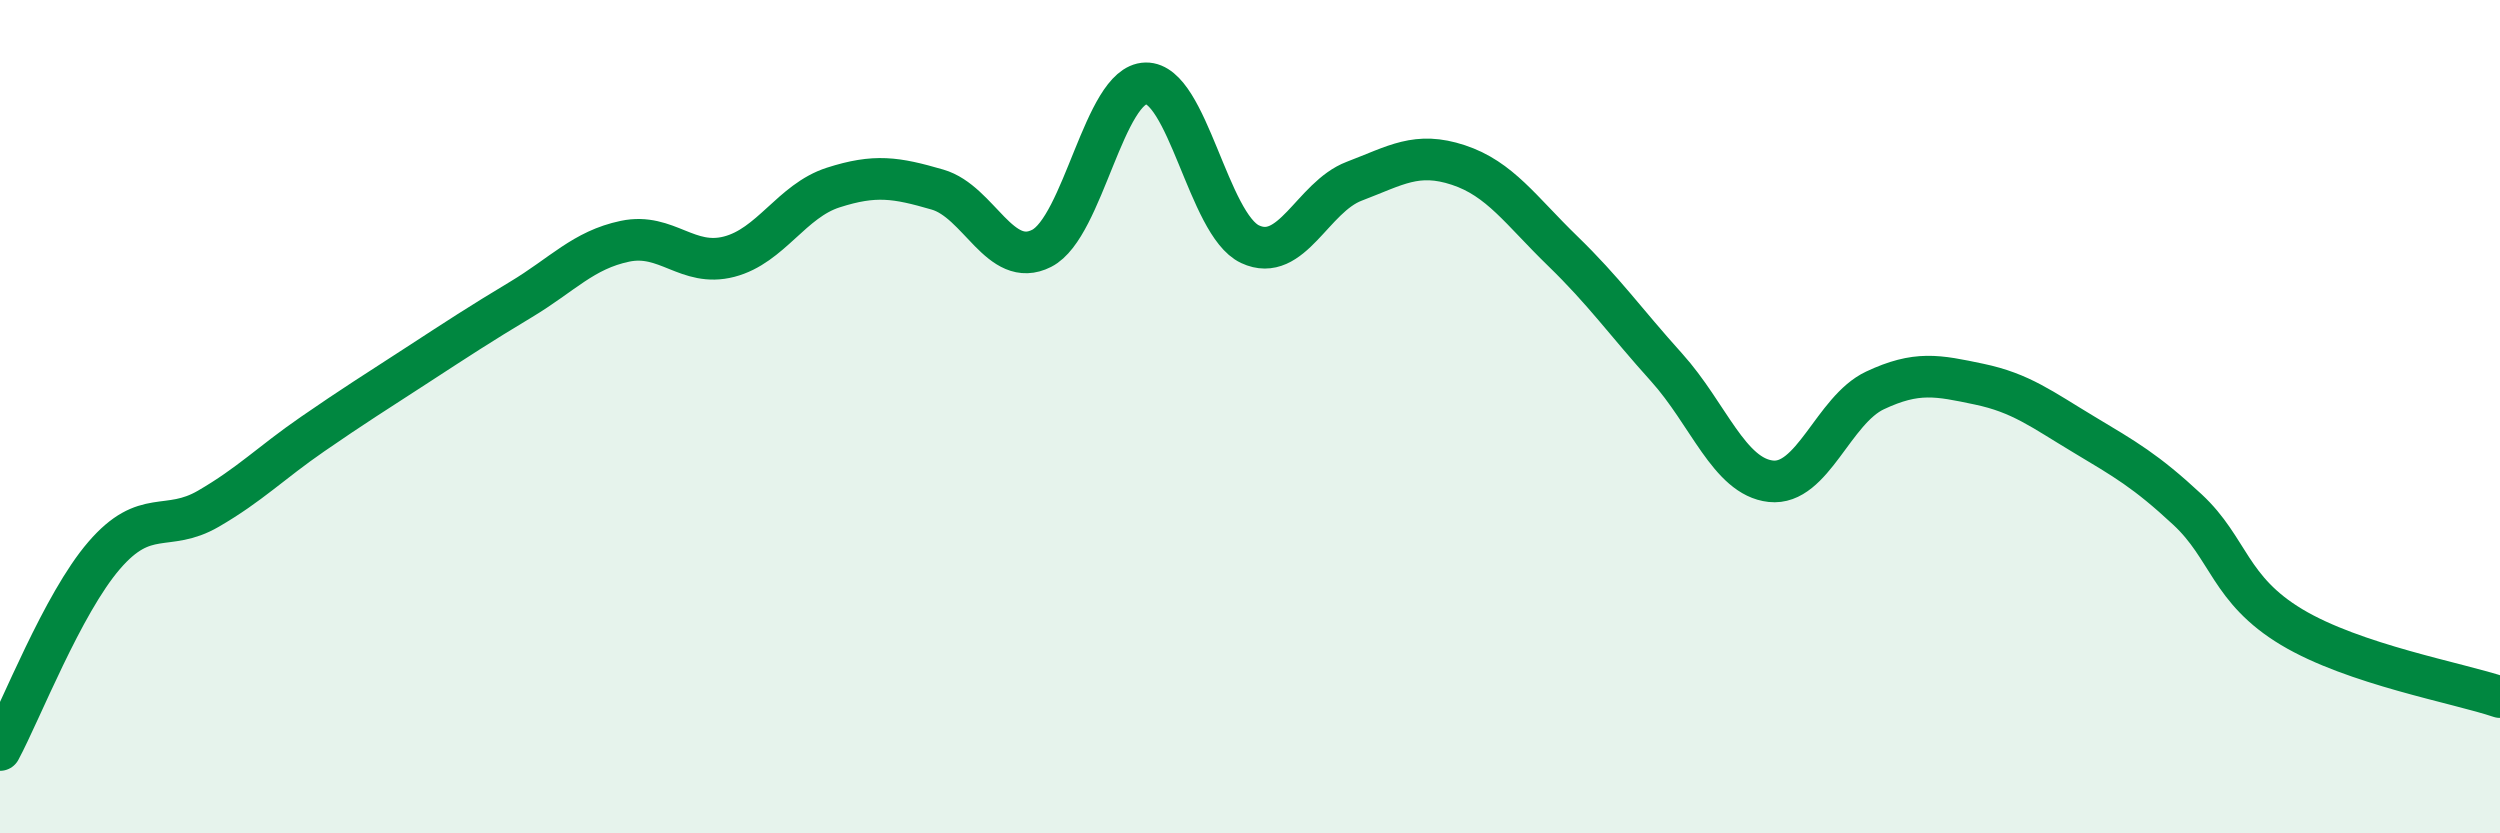 
    <svg width="60" height="20" viewBox="0 0 60 20" xmlns="http://www.w3.org/2000/svg">
      <path
        d="M 0,18 C 0.5,17.07 1.5,14.49 2.5,13.33 C 3.5,12.17 4,12.79 5,12.21 C 6,11.63 6.5,11.11 7.5,10.42 C 8.5,9.73 9,9.42 10,8.77 C 11,8.12 11.5,7.79 12.5,7.19 C 13.5,6.59 14,6 15,5.79 C 16,5.58 16.5,6.42 17.5,6.16 C 18.5,5.9 19,4.82 20,4.5 C 21,4.18 21.5,4.26 22.5,4.55 C 23.5,4.84 24,6.47 25,5.96 C 26,5.45 26.5,2.02 27.5,2 C 28.5,1.98 29,5.39 30,5.86 C 31,6.33 31.5,4.73 32.5,4.35 C 33.5,3.97 34,3.63 35,3.96 C 36,4.29 36.5,5.05 37.5,6.02 C 38.5,6.99 39,7.71 40,8.82 C 41,9.93 41.5,11.44 42.5,11.55 C 43.5,11.66 44,9.84 45,9.37 C 46,8.9 46.5,9.01 47.5,9.22 C 48.5,9.43 49,9.82 50,10.42 C 51,11.02 51.5,11.3 52.5,12.23 C 53.5,13.16 53.5,14.15 55,15.05 C 56.5,15.95 59,16.39 60,16.73L60 20L0 20Z"
        fill="#008740"
        opacity="0.1"
        stroke-linecap="round"
        stroke-linejoin="round"
      />
      <path
        d="M 0,18 C 0.5,17.07 1.5,14.49 2.5,13.33 C 3.5,12.17 4,12.79 5,12.21 C 6,11.63 6.5,11.11 7.5,10.42 C 8.5,9.73 9,9.42 10,8.77 C 11,8.12 11.5,7.79 12.5,7.19 C 13.5,6.59 14,6 15,5.79 C 16,5.58 16.5,6.42 17.5,6.16 C 18.5,5.9 19,4.82 20,4.5 C 21,4.18 21.5,4.26 22.5,4.55 C 23.5,4.84 24,6.47 25,5.96 C 26,5.45 26.5,2.02 27.5,2 C 28.5,1.98 29,5.39 30,5.86 C 31,6.33 31.5,4.73 32.5,4.35 C 33.5,3.97 34,3.63 35,3.96 C 36,4.29 36.5,5.05 37.5,6.02 C 38.5,6.99 39,7.71 40,8.82 C 41,9.93 41.5,11.44 42.5,11.55 C 43.5,11.66 44,9.84 45,9.37 C 46,8.9 46.5,9.01 47.5,9.22 C 48.5,9.43 49,9.82 50,10.42 C 51,11.02 51.5,11.3 52.5,12.23 C 53.5,13.16 53.5,14.15 55,15.05 C 56.5,15.95 59,16.39 60,16.73"
        stroke="#008740"
        stroke-width="1"
        fill="none"
        stroke-linecap="round"
        stroke-linejoin="round"
      />
    </svg>
  
